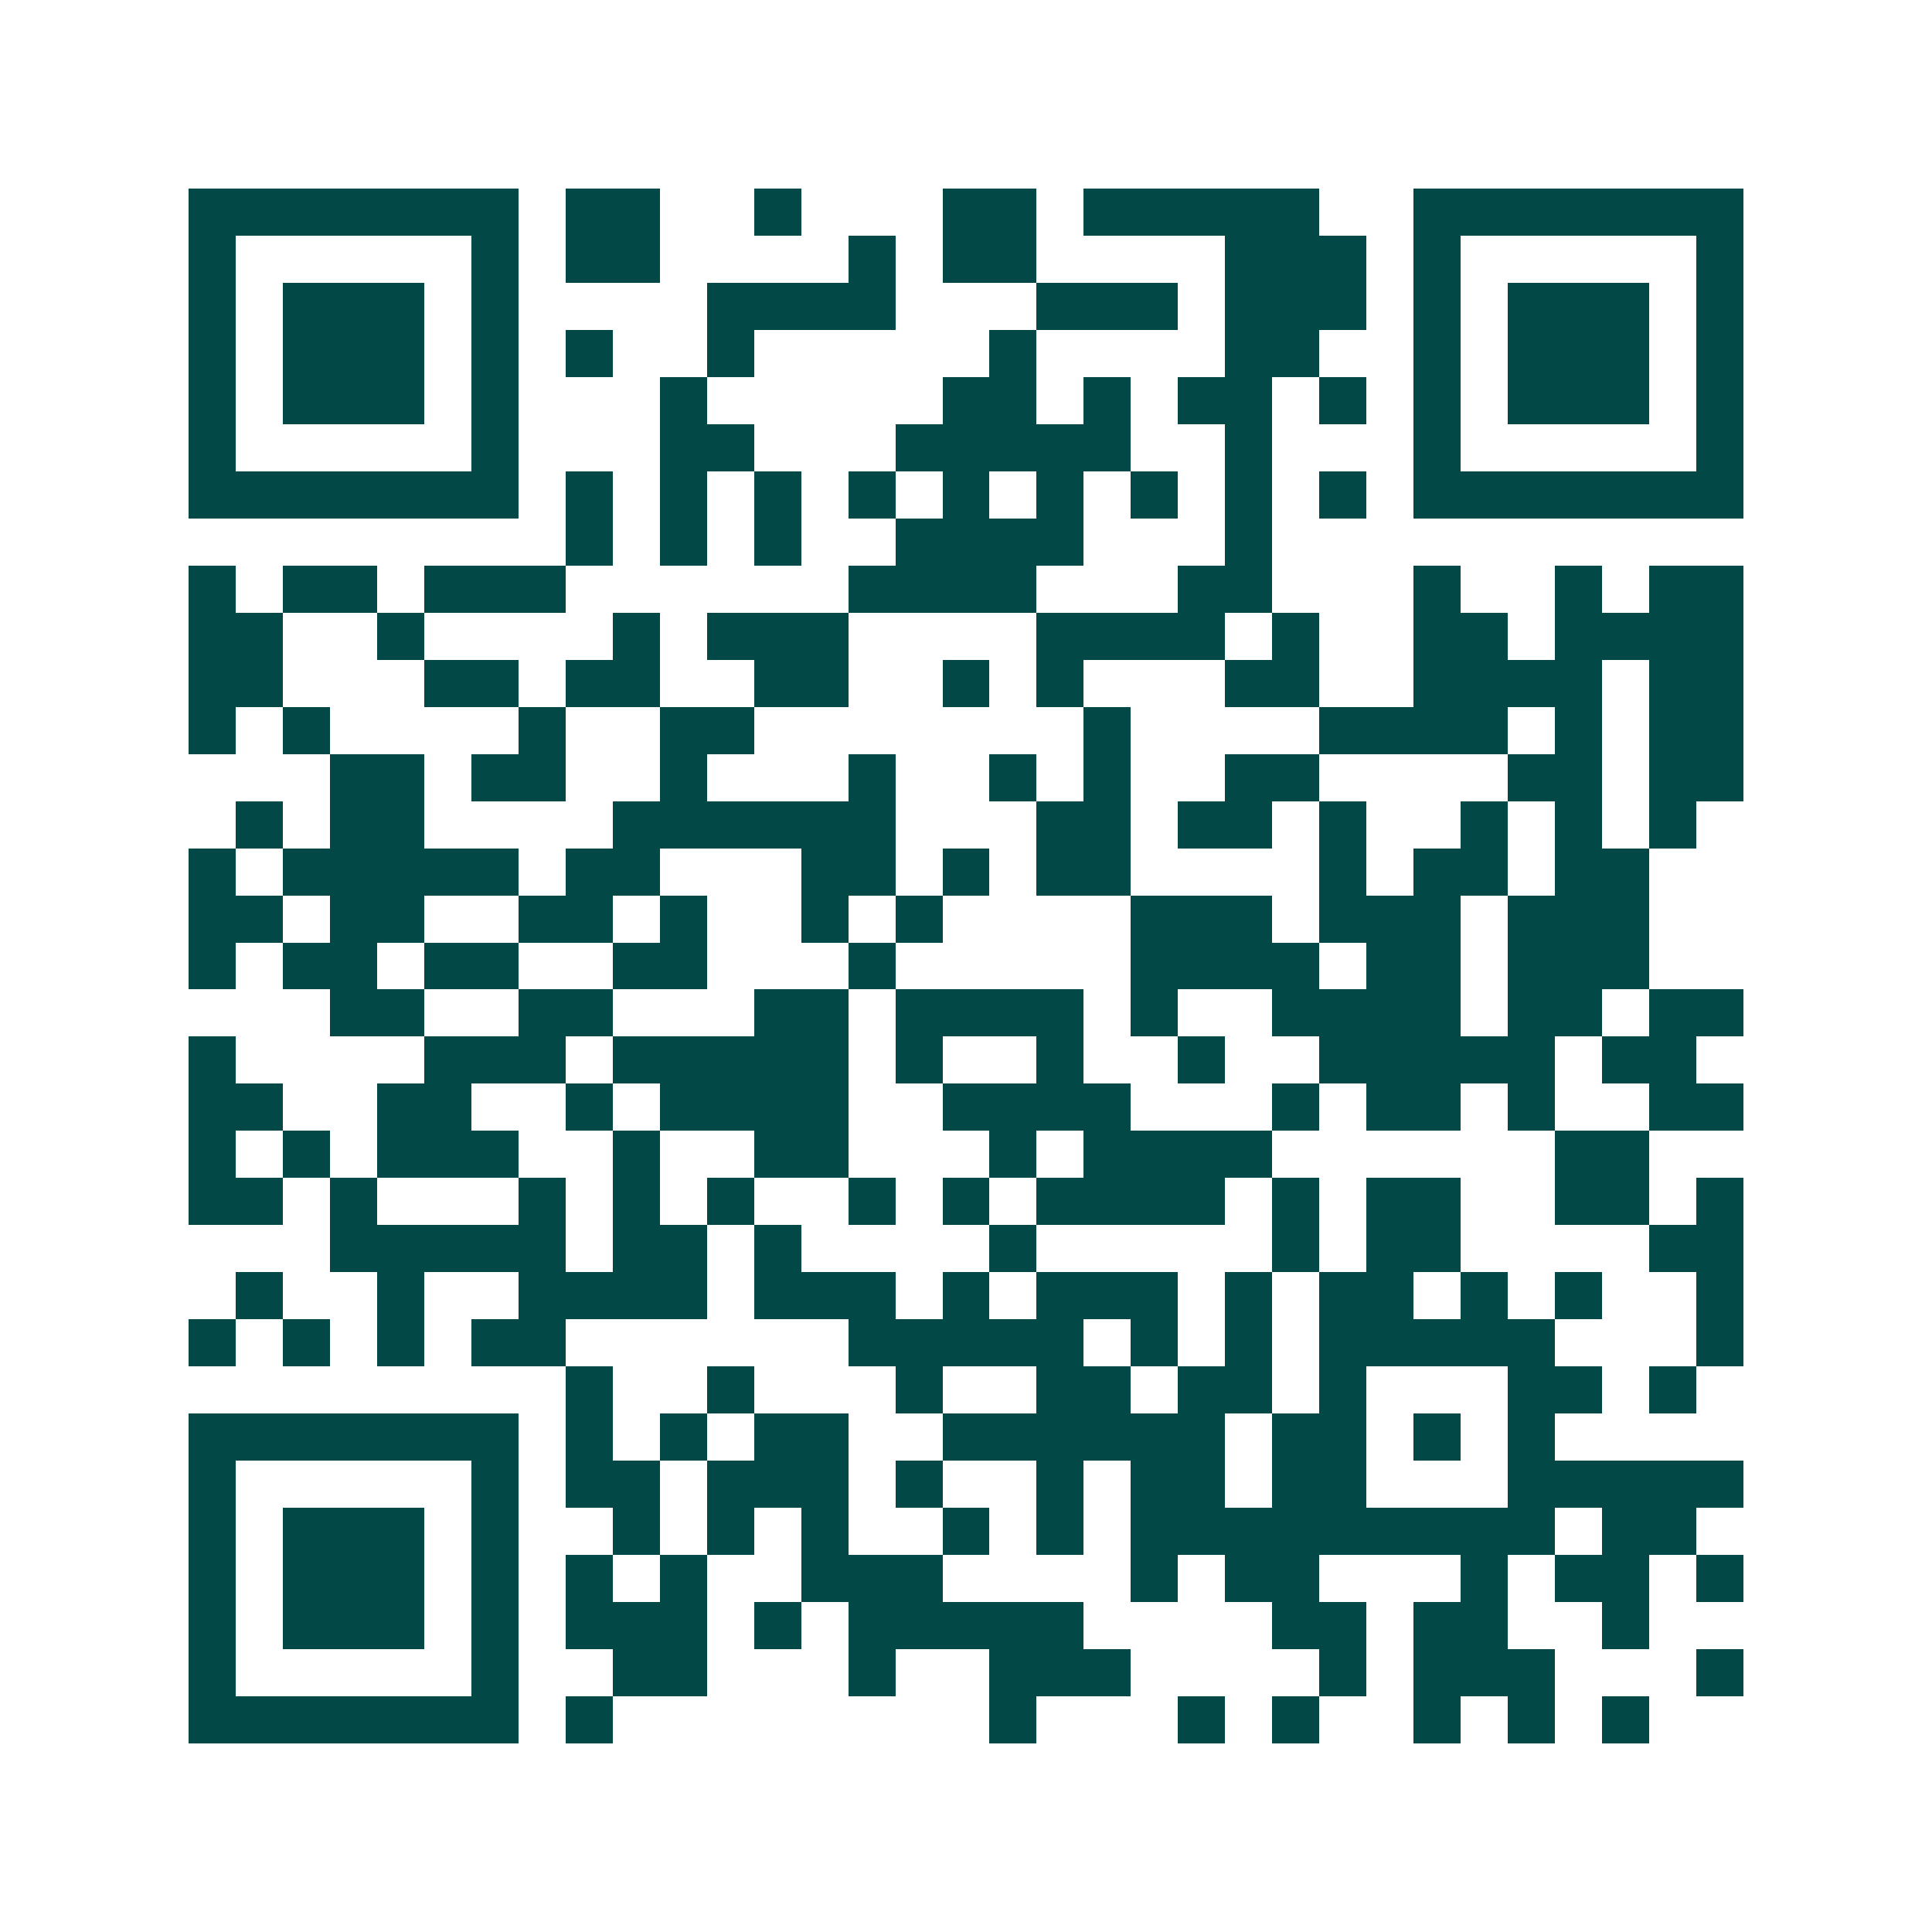<svg xmlns="http://www.w3.org/2000/svg" width="200" height="200" viewBox="0 0 41 41" shape-rendering="crispEdges"><path fill="#ffffff" d="M0 0h41v41H0z"/><path stroke="#014847" d="M4 4.5h7m1 0h2m2 0h1m3 0h2m1 0h5m2 0h7M4 5.5h1m5 0h1m1 0h2m4 0h1m1 0h2m4 0h3m1 0h1m5 0h1M4 6.5h1m1 0h3m1 0h1m4 0h4m3 0h3m1 0h3m1 0h1m1 0h3m1 0h1M4 7.5h1m1 0h3m1 0h1m1 0h1m2 0h1m5 0h1m4 0h2m2 0h1m1 0h3m1 0h1M4 8.5h1m1 0h3m1 0h1m3 0h1m5 0h2m1 0h1m1 0h2m1 0h1m1 0h1m1 0h3m1 0h1M4 9.5h1m5 0h1m3 0h2m3 0h5m2 0h1m3 0h1m5 0h1M4 10.5h7m1 0h1m1 0h1m1 0h1m1 0h1m1 0h1m1 0h1m1 0h1m1 0h1m1 0h1m1 0h7M12 11.5h1m1 0h1m1 0h1m2 0h4m3 0h1M4 12.5h1m1 0h2m1 0h3m6 0h4m3 0h2m3 0h1m2 0h1m1 0h2M4 13.5h2m2 0h1m4 0h1m1 0h3m4 0h4m1 0h1m2 0h2m1 0h4M4 14.5h2m3 0h2m1 0h2m2 0h2m2 0h1m1 0h1m3 0h2m2 0h4m1 0h2M4 15.5h1m1 0h1m4 0h1m2 0h2m7 0h1m4 0h4m1 0h1m1 0h2M7 16.5h2m1 0h2m2 0h1m3 0h1m2 0h1m1 0h1m2 0h2m4 0h2m1 0h2M5 17.5h1m1 0h2m4 0h6m3 0h2m1 0h2m1 0h1m2 0h1m1 0h1m1 0h1M4 18.5h1m1 0h5m1 0h2m3 0h2m1 0h1m1 0h2m4 0h1m1 0h2m1 0h2M4 19.5h2m1 0h2m2 0h2m1 0h1m2 0h1m1 0h1m4 0h3m1 0h3m1 0h3M4 20.5h1m1 0h2m1 0h2m2 0h2m3 0h1m5 0h4m1 0h2m1 0h3M7 21.5h2m2 0h2m3 0h2m1 0h4m1 0h1m2 0h4m1 0h2m1 0h2M4 22.5h1m4 0h3m1 0h5m1 0h1m2 0h1m2 0h1m2 0h5m1 0h2M4 23.5h2m2 0h2m2 0h1m1 0h4m2 0h4m3 0h1m1 0h2m1 0h1m2 0h2M4 24.5h1m1 0h1m1 0h3m2 0h1m2 0h2m3 0h1m1 0h4m6 0h2M4 25.5h2m1 0h1m3 0h1m1 0h1m1 0h1m2 0h1m1 0h1m1 0h4m1 0h1m1 0h2m2 0h2m1 0h1M7 26.5h5m1 0h2m1 0h1m4 0h1m5 0h1m1 0h2m4 0h2M5 27.5h1m2 0h1m2 0h4m1 0h3m1 0h1m1 0h3m1 0h1m1 0h2m1 0h1m1 0h1m2 0h1M4 28.5h1m1 0h1m1 0h1m1 0h2m6 0h5m1 0h1m1 0h1m1 0h5m3 0h1M12 29.5h1m2 0h1m3 0h1m2 0h2m1 0h2m1 0h1m3 0h2m1 0h1M4 30.5h7m1 0h1m1 0h1m1 0h2m2 0h6m1 0h2m1 0h1m1 0h1M4 31.5h1m5 0h1m1 0h2m1 0h3m1 0h1m2 0h1m1 0h2m1 0h2m3 0h5M4 32.5h1m1 0h3m1 0h1m2 0h1m1 0h1m1 0h1m2 0h1m1 0h1m1 0h9m1 0h2M4 33.5h1m1 0h3m1 0h1m1 0h1m1 0h1m2 0h3m4 0h1m1 0h2m3 0h1m1 0h2m1 0h1M4 34.5h1m1 0h3m1 0h1m1 0h3m1 0h1m1 0h5m4 0h2m1 0h2m2 0h1M4 35.5h1m5 0h1m2 0h2m3 0h1m2 0h3m4 0h1m1 0h3m3 0h1M4 36.5h7m1 0h1m8 0h1m3 0h1m1 0h1m2 0h1m1 0h1m1 0h1"/></svg>
